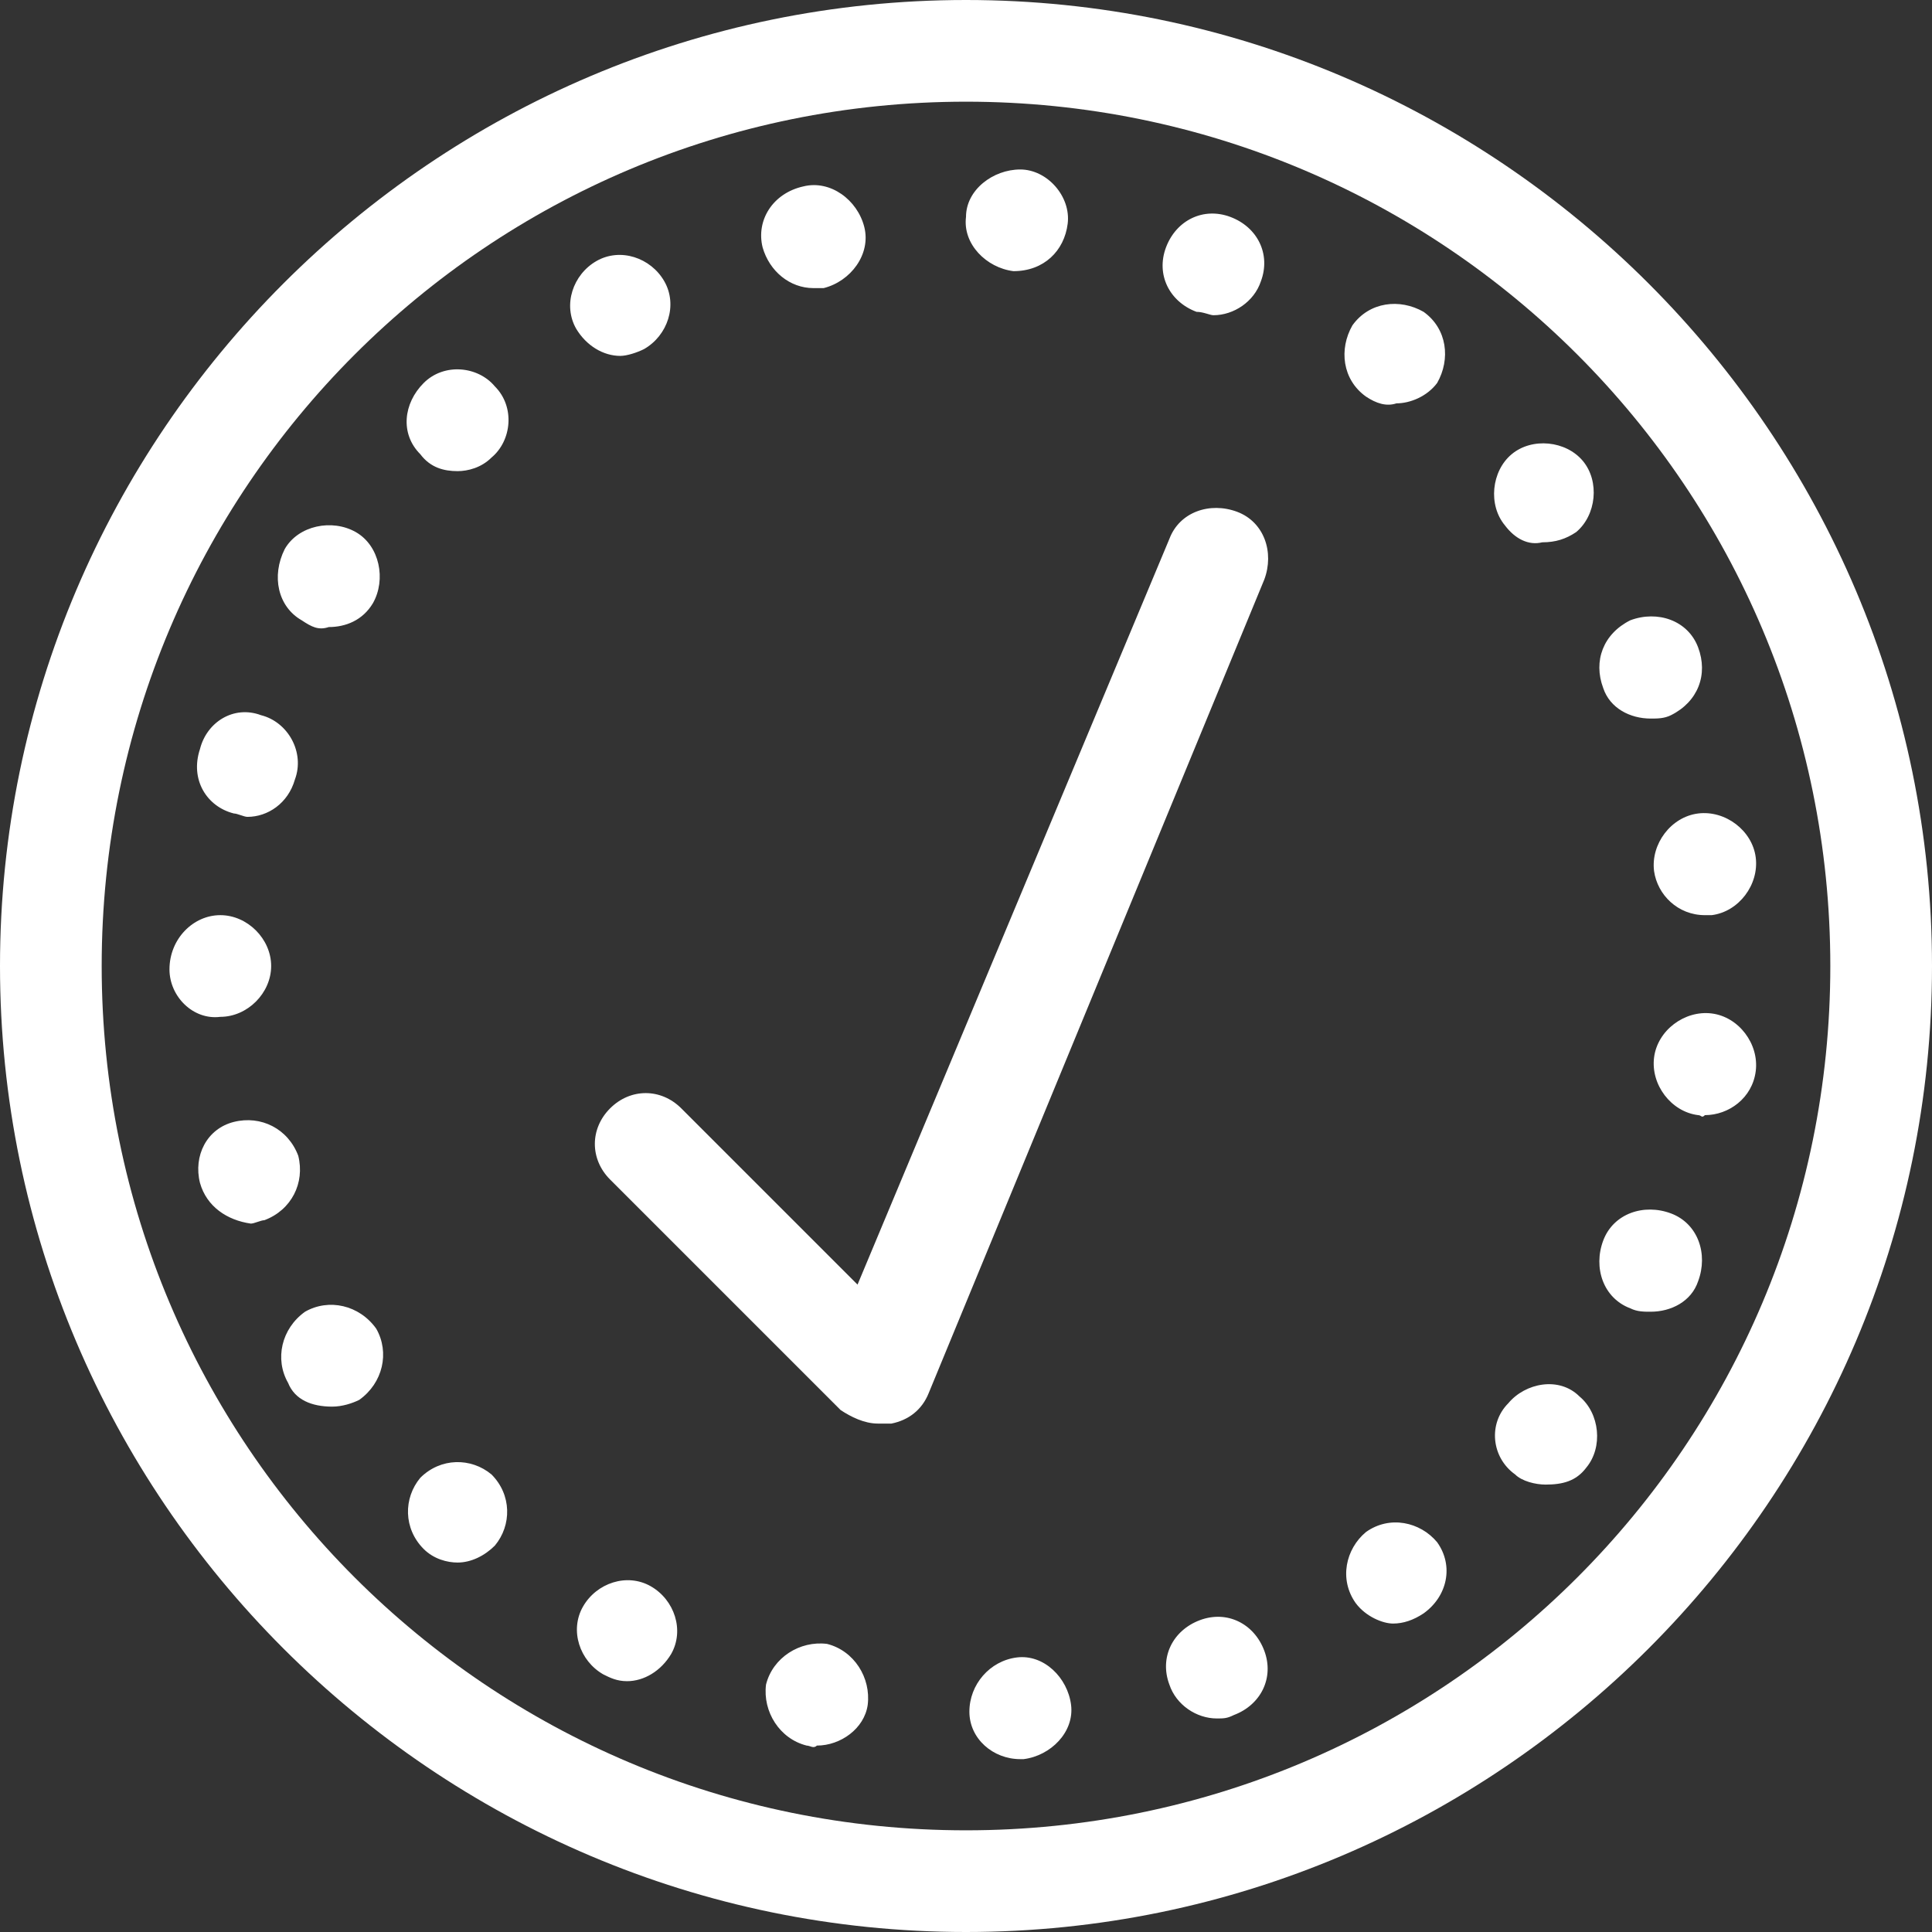<?xml version="1.0" encoding="UTF-8"?><svg id="a" xmlns="http://www.w3.org/2000/svg" viewBox="0 0 319.2 319.2"><rect x="0" y="0" width="319.2" height="319.2" fill="#333333" stroke="none"/><defs><style>.b{fill:#fff;}</style></defs><path class="b" d="M145.04,235.2c-2.24,0-4.48-1.12-6.16-2.24l-38.08-38.08c-3.36-3.36-3.36-8.4,0-11.76,3.36-3.36,8.4-3.36,11.76,0l29.12,29.12,51.52-123.2c1.68-4.48,6.72-6.16,11.2-4.48,4.48,1.68,6.16,6.72,4.48,11.2l-55.44,134.4c-1.12,2.8-3.36,4.48-6.16,5.04-1.12,0-1.68,0-2.24,0h0Z"/><path class="b" d="M160.16,282.8c0-4.48,3.36-8.4,7.84-8.96,4.48-.56,8.4,3.36,8.96,7.84,.56,4.48-3.36,8.4-7.84,8.96h-.56c-4.48,0-8.4-3.36-8.4-7.84Zm-26.88,5.6c-4.48-1.12-7.28-5.6-6.72-10.08,1.12-4.48,5.6-7.28,10.08-6.72,4.48,1.12,7.28,5.6,6.72,10.08-.56,3.92-4.48,6.72-8.4,6.72-.56,.56-1.12,0-1.68,0h0Zm59.92-10.08c-1.68-4.48,.56-8.96,5.04-10.64s8.96,.56,10.64,5.04c1.68,4.48-.56,8.96-5.04,10.64-1.12,.56-1.68,.56-2.8,.56-3.36,0-6.72-2.24-7.84-5.6h0Zm-93.52-1.68c-3.92-2.24-5.6-7.28-3.36-11.2,2.24-3.92,7.28-5.6,11.2-3.36,3.92,2.24,5.6,7.28,3.36,11.2-1.68,2.8-4.48,4.48-7.28,4.48-1.68,0-2.8-.56-3.92-1.12h0Zm124.32-11.76c-2.8-3.92-1.68-8.96,1.68-11.76,3.92-2.8,8.96-1.68,11.76,1.68,2.8,3.92,1.68,8.96-2.24,11.76-1.68,1.12-3.36,1.68-5.04,1.68s-4.48-1.12-6.16-3.36h0Zm-154-8.96c-3.36-3.36-3.36-8.4-.56-11.76,3.36-3.36,8.4-3.36,11.76-.56,3.36,3.36,3.36,8.4,.56,11.76-1.68,1.68-3.92,2.8-6.16,2.8-1.68,0-3.92-.56-5.6-2.24h0Zm180.32-12.32c-3.92-2.8-4.48-8.4-1.12-11.76,2.8-3.36,8.4-4.48,11.76-1.12,3.36,2.8,3.92,8.4,1.12,11.76-1.68,2.24-3.92,2.8-6.72,2.8-1.68,0-3.92-.56-5.04-1.68h0Zm-202.72-15.12c-2.24-3.92-1.12-8.96,2.8-11.76,3.92-2.24,8.96-1.12,11.76,2.8,2.24,3.92,1.12,8.96-2.8,11.76-1.12,.56-2.8,1.12-4.48,1.12-3.36,0-6.16-1.12-7.28-3.92h0Zm221.76-12.32c-4.48-1.68-6.16-6.72-4.48-11.2s6.72-6.16,11.2-4.48c4.48,1.68,6.16,6.72,4.48,11.2-1.12,3.36-4.48,5.04-7.84,5.04-1.12,0-2.24,0-3.36-.56h0Zm-236.32-20.72c-1.12-4.48,1.12-8.96,5.6-10.08,4.48-1.12,8.96,1.12,10.64,5.6,1.12,4.48-1.12,8.96-5.6,10.64-.56,0-1.68,.56-2.24,.56-3.92-.56-7.29-2.8-8.4-6.72h0Zm247.52-11.2c-4.48-.56-7.84-5.04-7.28-9.52,.56-4.48,5.04-7.84,9.52-7.28s7.84,5.04,7.28,9.52c-.56,4.48-4.48,7.28-8.4,7.28-.56,.56-.56,0-1.12,0ZM28,160.16h0c0-5.04,3.92-8.96,8.4-8.96s8.4,3.92,8.4,8.4-3.92,8.4-8.4,8.4c-4.48,.57-8.4-3.36-8.4-7.84Zm245.28-16.24c-.56-4.48,2.8-8.96,7.28-9.52,4.48-.56,8.96,2.8,9.52,7.28,.56,4.48-2.8,8.96-7.28,9.52h-1.12c-4.48,0-7.84-3.36-8.4-7.28Zm-234.64-9.52c-4.48-1.12-7.28-5.6-5.6-10.64,1.12-4.48,5.6-7.28,10.08-5.6,4.48,1.12,7.28,6.16,5.6,10.64-1.12,3.92-4.48,6.16-7.84,6.16-.56,0-1.68-.56-2.24-.56h0Zm226.24-20.72c-1.68-4.48,0-8.96,4.48-11.2,4.48-1.68,9.52,0,11.2,4.48,1.68,4.48,0,8.96-4.48,11.2-1.12,.56-2.24,.56-3.36,.56-3.36,0-6.72-1.68-7.84-5.04h0Zm-215.04-11.2c-3.92-2.24-5.04-7.28-2.8-11.76,2.24-3.92,7.84-5.04,11.76-2.8,3.92,2.24,5.04,7.84,2.8,11.76-1.68,2.8-4.48,3.92-7.28,3.92-1.68,.56-2.8,0-4.48-1.12h0Zm198.8-15.68c-2.8-3.36-2.24-8.96,1.12-11.76s8.96-2.24,11.76,1.12,2.24,8.96-1.12,11.76c-1.68,1.12-3.36,1.68-5.6,1.68-2.24,.56-4.48-.56-6.16-2.8h0Zm-179.2-11.76c-3.36-3.36-2.8-8.4,.56-11.76,3.36-3.36,8.96-2.8,11.76,.56,3.36,3.36,2.8,8.96-.56,11.76-1.68,1.68-3.92,2.24-5.6,2.24-2.24,0-4.48-.56-6.16-2.8h0Zm156.24-9.52c-3.92-2.8-4.48-7.84-2.24-11.76,2.8-3.92,7.84-4.48,11.76-2.24,3.92,2.8,4.48,7.84,2.24,11.76-1.68,2.24-4.48,3.36-6.72,3.36-1.68,.56-3.36,0-5.04-1.12h0Zm-130.48-11.2c-2.24-3.92-.56-8.96,3.36-11.2,3.92-2.24,8.96-.56,11.2,3.36,2.24,3.92,.56,8.96-3.36,11.2-1.12,.56-2.8,1.12-3.92,1.12-2.8,0-5.6-1.68-7.28-4.48h0Zm102.48-2.8c-4.48-1.68-6.72-6.16-5.04-10.64,1.68-4.48,6.16-6.72,10.64-5.04,4.48,1.68,6.72,6.16,5.04,10.64-1.12,3.36-4.48,5.6-7.84,5.6-.56,0-1.68-.56-2.8-.56h0Zm-71.68-10.64c-1.12-4.48,1.68-8.96,6.72-10.08,4.48-1.12,8.96,2.24,10.08,6.72,1.12,4.48-2.24,8.96-6.72,10.08h-1.68c-3.92,0-7.28-2.8-8.4-6.72h0Zm41.44,3.92c-4.48-.56-8.4-4.48-7.84-8.96,0-4.48,4.48-7.84,8.96-7.84s8.4,4.48,7.84,8.96c-.56,4.48-3.92,7.84-8.96,7.84Z"/><path class="b" d="M159.6,319.2C71.68,319.2,0,247.52,0,159.6S71.68,0,159.6,0s159.6,71.68,159.6,159.6-71.68,159.6-159.6,159.6Zm0-302.4C80.64,16.8,16.8,80.64,16.8,159.6s63.84,142.8,142.8,142.8,142.8-63.84,142.8-142.8S238.56,16.8,159.6,16.8h0Z"/></svg>